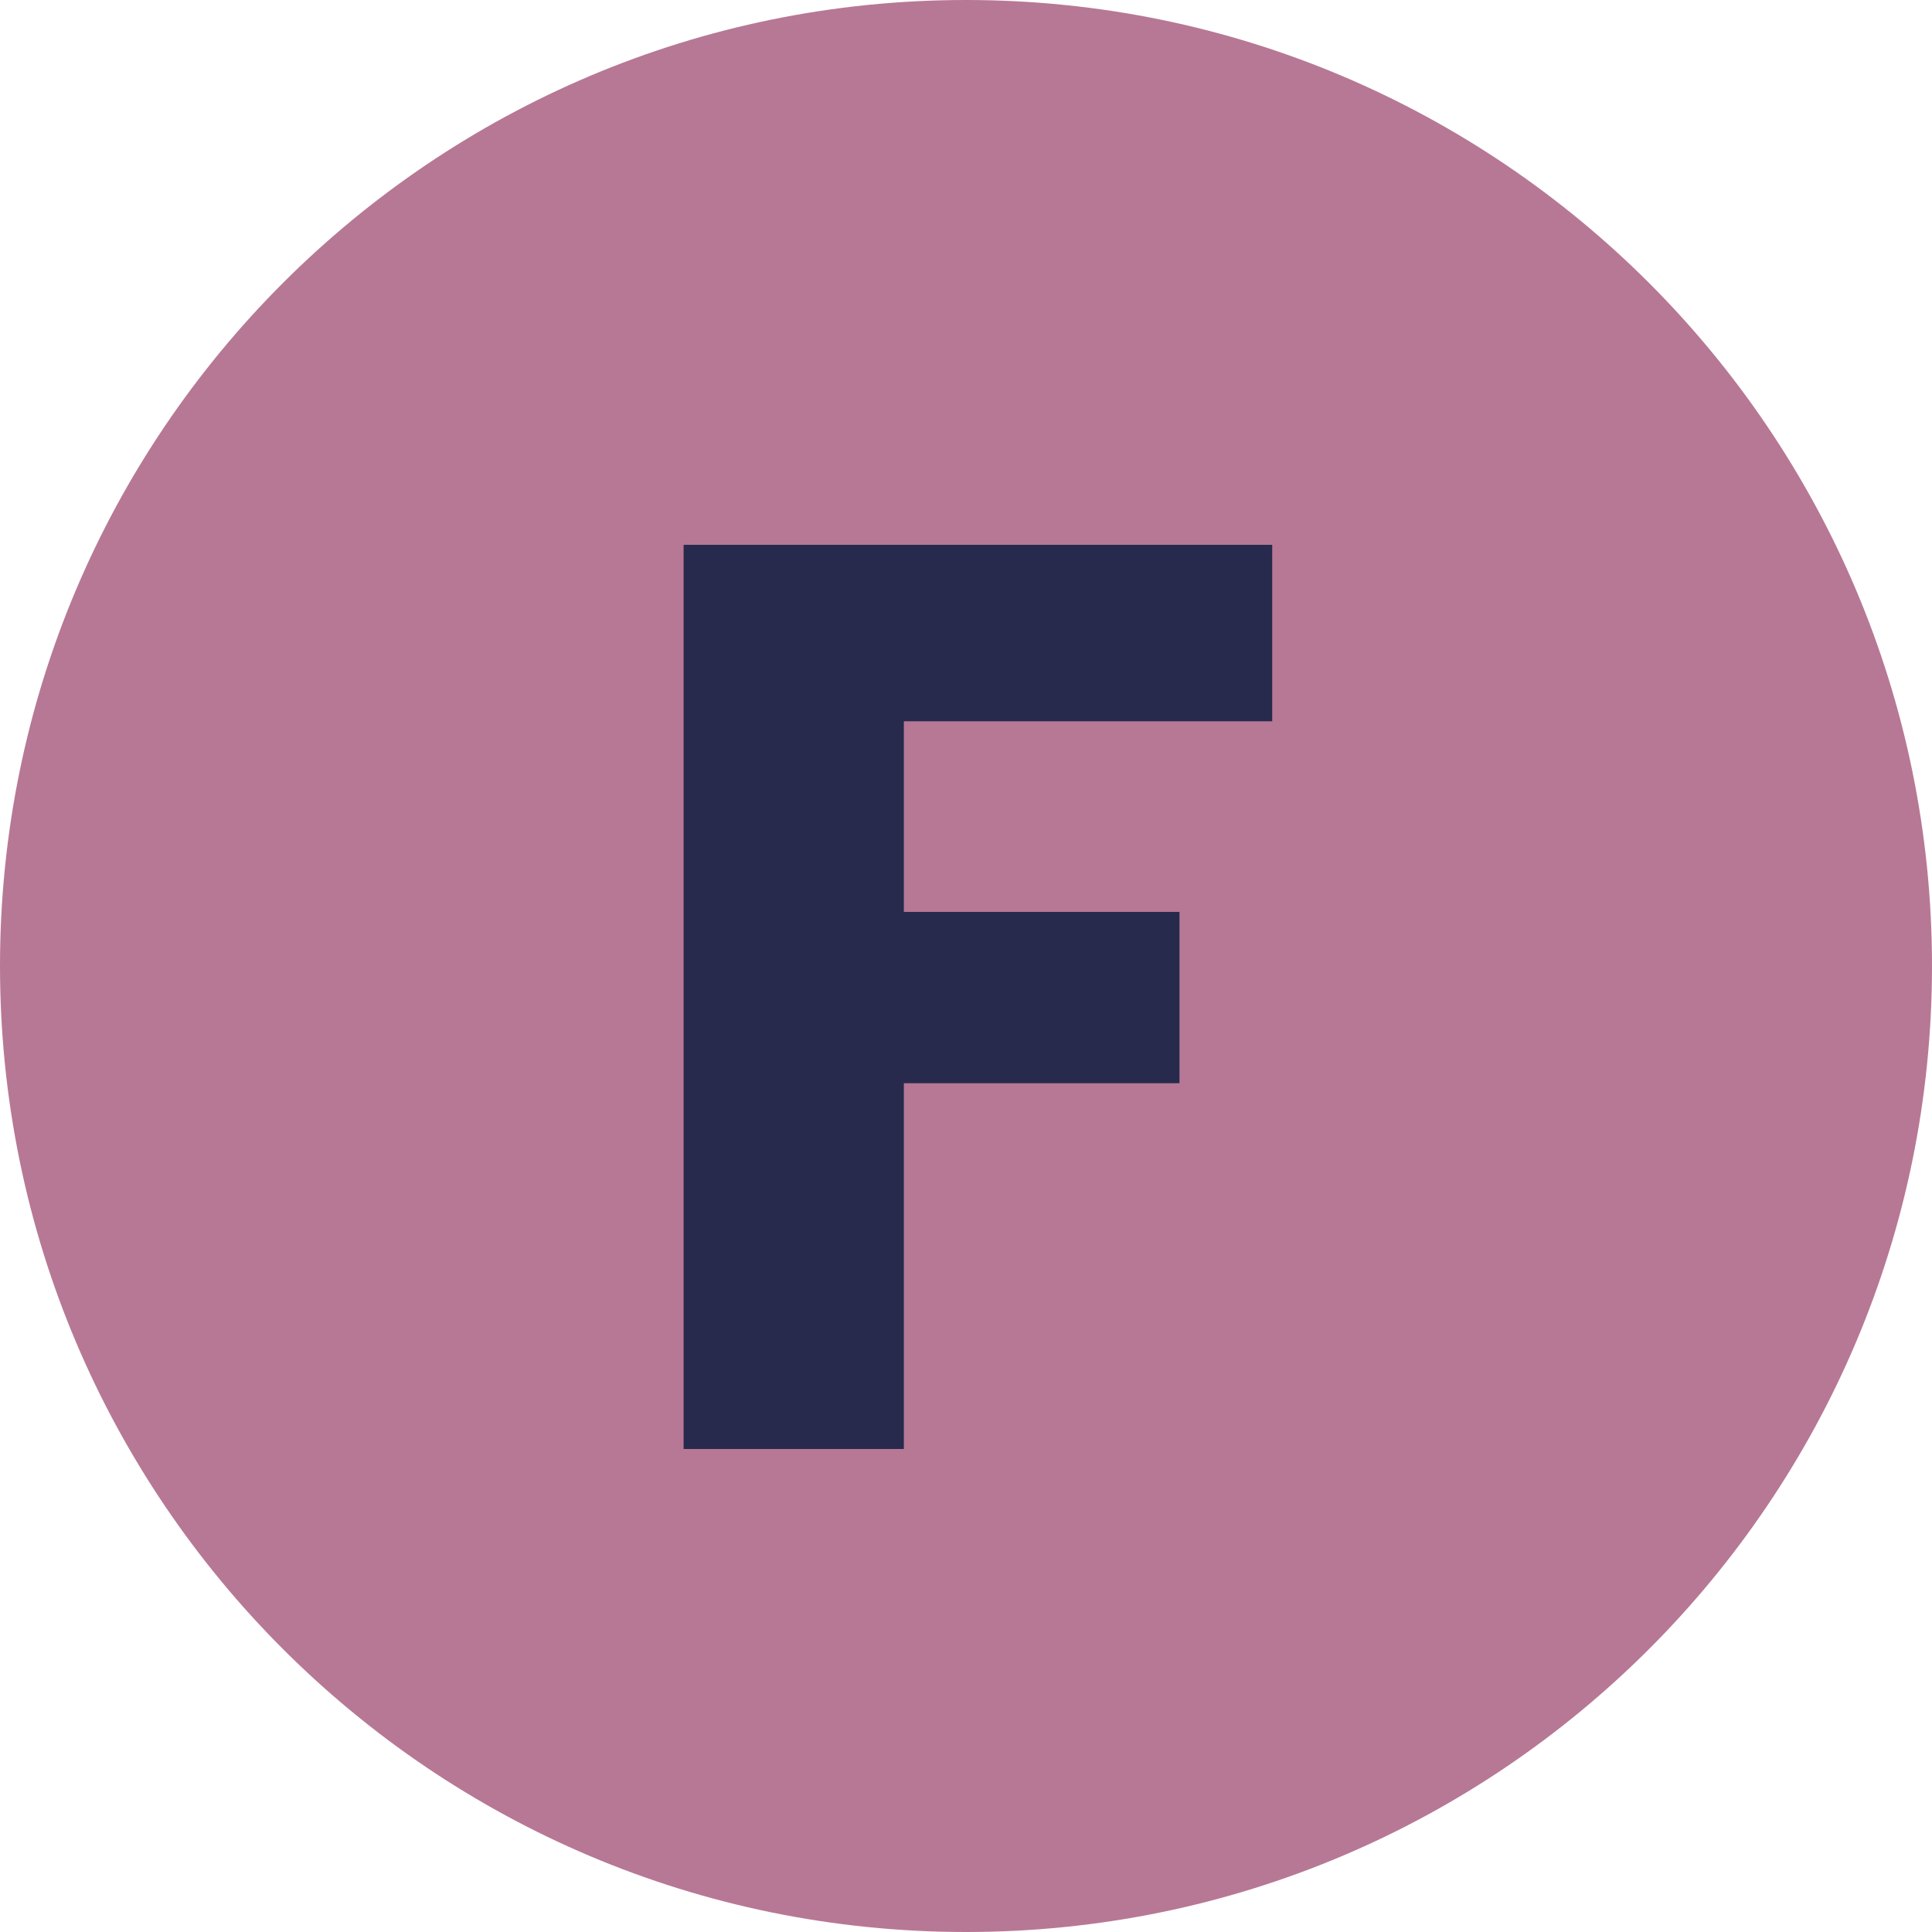 <svg width="24" height="24" viewBox="0 0 24 24" fill="none" xmlns="http://www.w3.org/2000/svg">
<path d="M24 12C24 18.627 18.627 24 12 24C5.373 24 0 18.627 0 12C0 5.373 5.373 0 12 0C18.627 0 24 5.373 24 12Z" fill="url(#paint0_linear_39643_65)"/>
<path d="M15.804 6.768V8.96H11.228V11.328H14.652V13.456H11.228V18H8.492V6.768H15.804Z" fill="#272A4D"/>
<defs>
<linearGradient id="paint0_linear_39643_65" x1="23.319" y1="24" x2="-0.811" y2="24" gradientUnits="userSpaceOnUse">
<stop stop-color="#B77895"/>
<stop offset="1" stop-color="#B77895"/>
</linearGradient>
</defs>
</svg>
